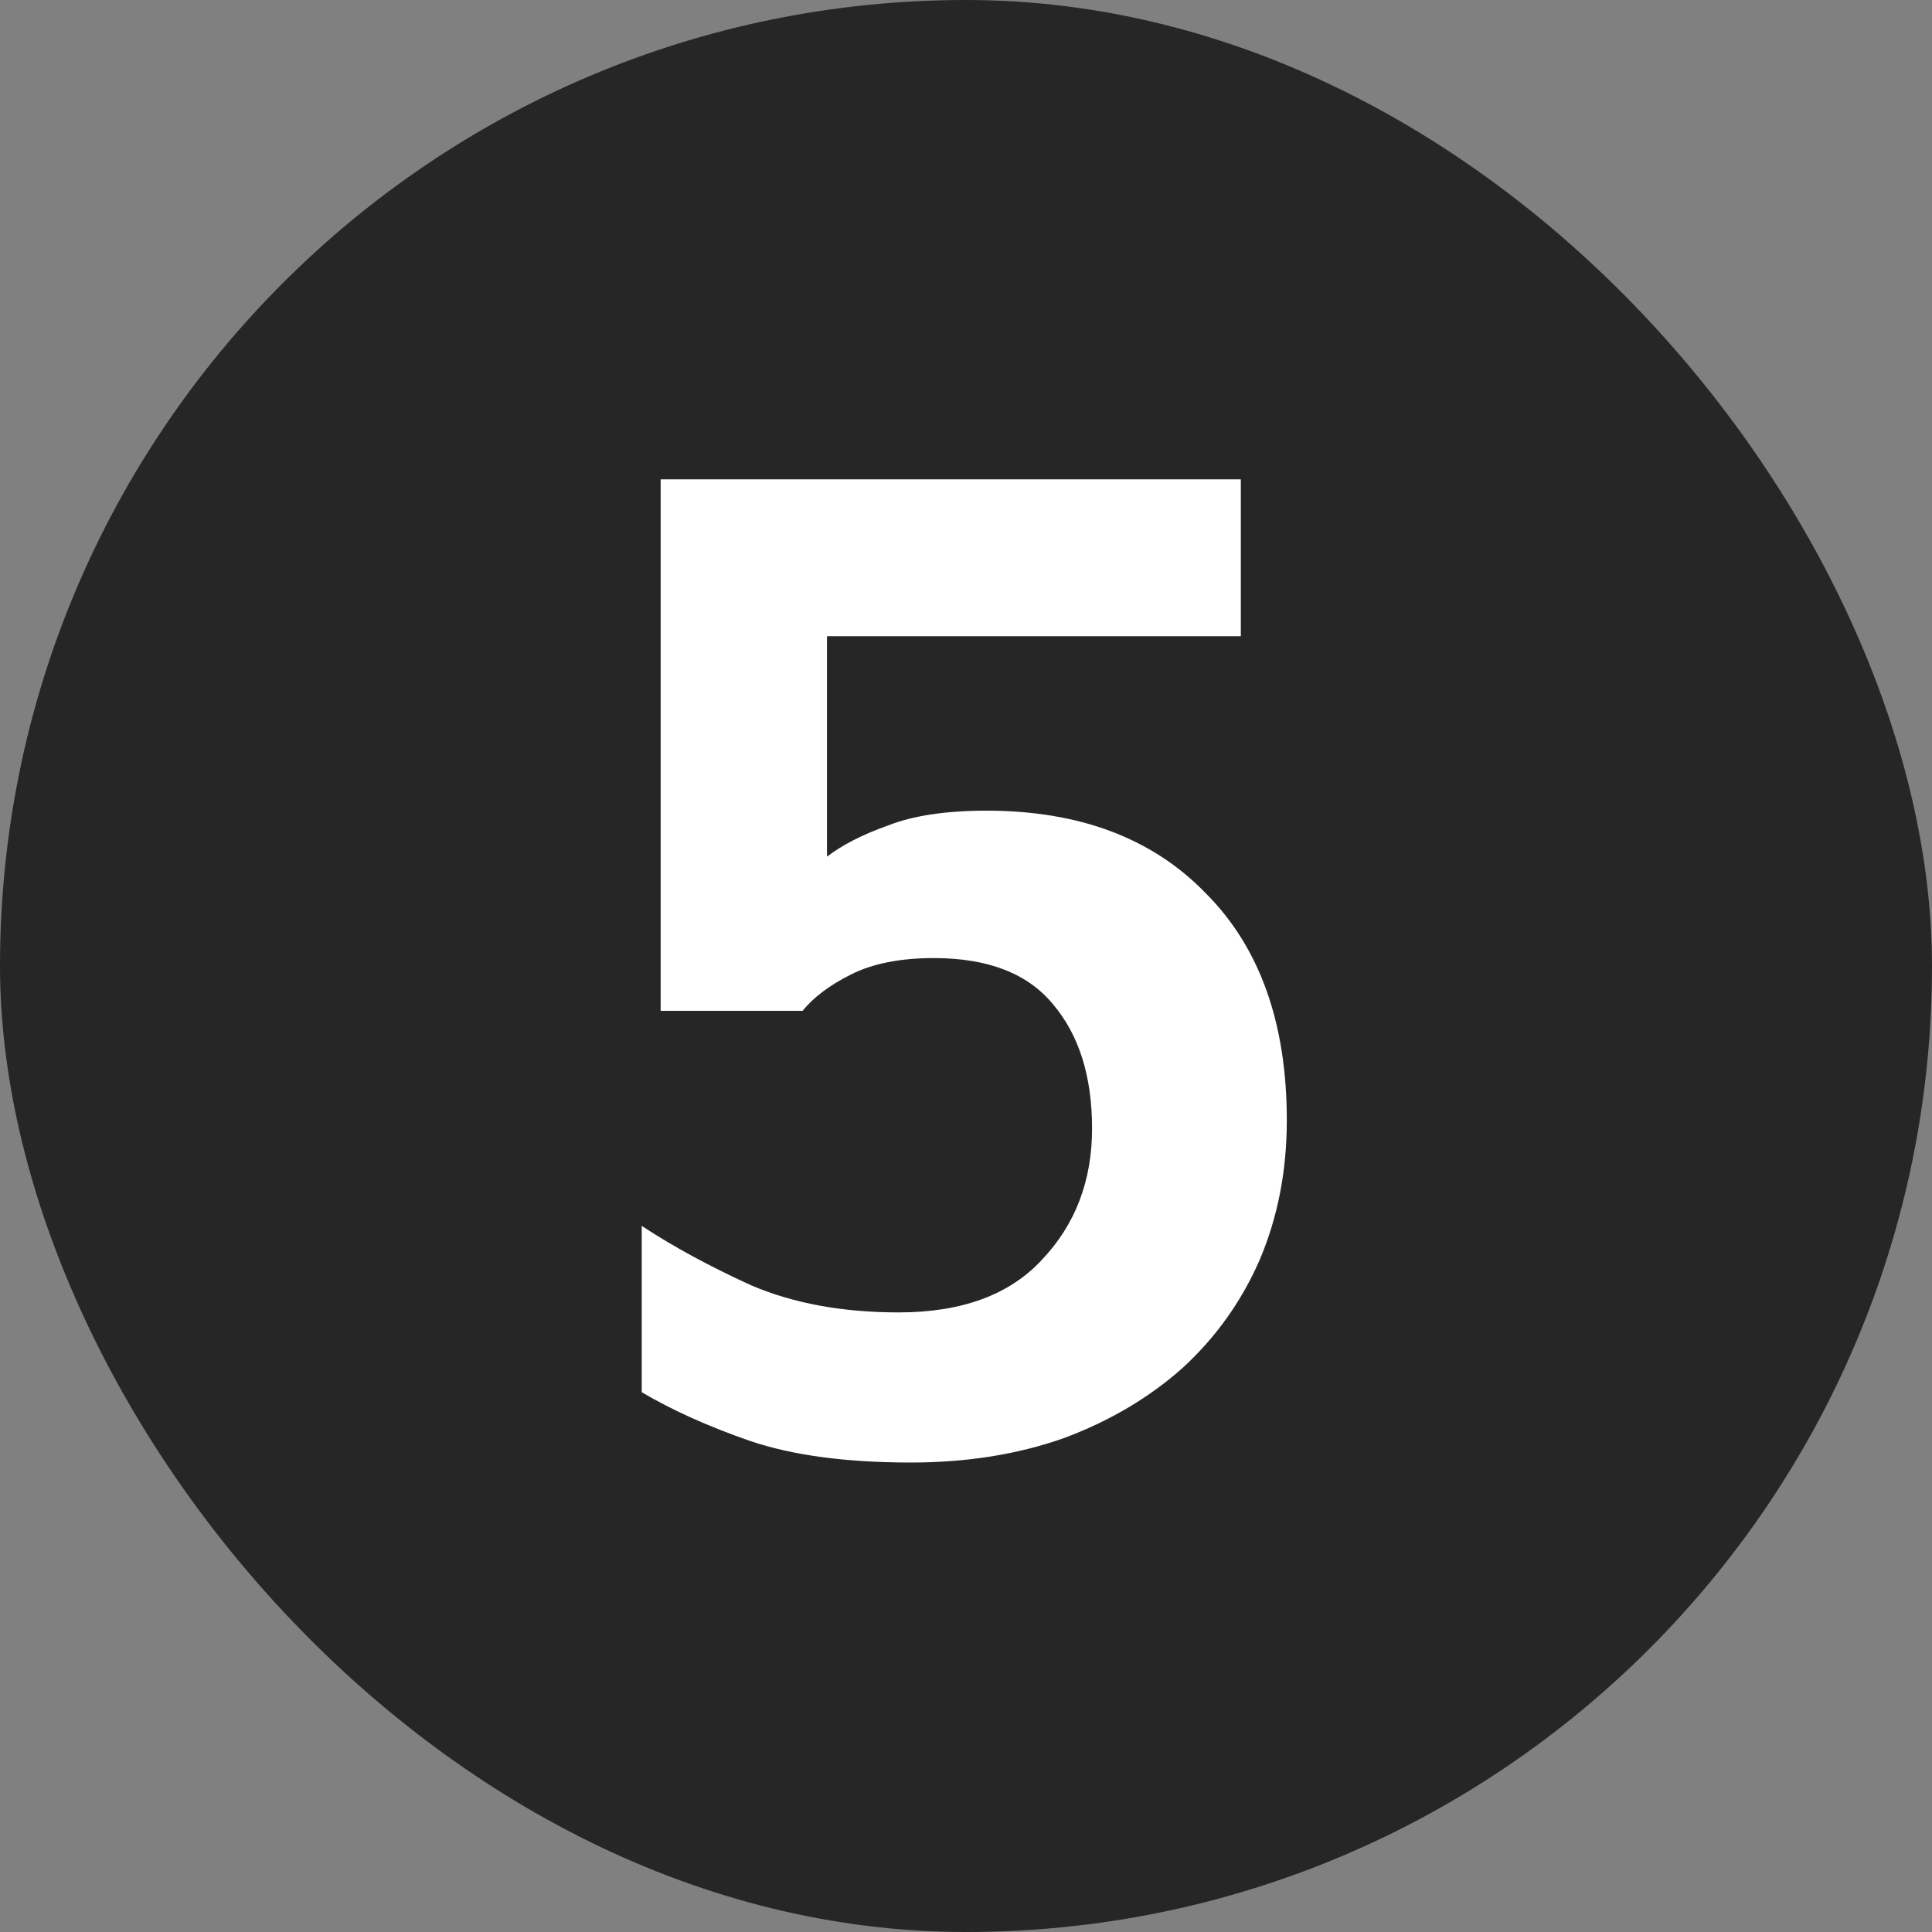 <svg width="20" height="20" viewBox="0 0 20 20" fill="none" xmlns="http://www.w3.org/2000/svg">
<rect x="0" y="0" width="20" height="20" fill="#808080" stroke="none"/>
<rect width="20" height="20" rx="10" fill="#262626"/>
<path d="M13.321 11.598C13.321 12.121 13.227 12.601 13.041 13.04C12.854 13.469 12.588 13.843 12.243 14.16C11.897 14.468 11.487 14.711 11.011 14.888C10.535 15.056 10.007 15.14 9.429 15.14C8.757 15.14 8.201 15.065 7.763 14.916C7.333 14.767 6.96 14.599 6.643 14.412V12.69C6.969 12.905 7.347 13.11 7.777 13.306C8.215 13.493 8.724 13.586 9.303 13.586C9.956 13.586 10.451 13.404 10.787 13.04C11.132 12.676 11.305 12.223 11.305 11.682C11.305 11.141 11.169 10.711 10.899 10.394C10.637 10.077 10.227 9.918 9.667 9.918C9.321 9.918 9.037 9.974 8.813 10.086C8.589 10.198 8.421 10.324 8.309 10.464H6.839V4.962H12.845V6.586H8.561V8.868C8.719 8.747 8.929 8.639 9.191 8.546C9.452 8.443 9.793 8.392 10.213 8.392C11.174 8.392 11.93 8.677 12.481 9.246C13.041 9.806 13.321 10.59 13.321 11.598Z" fill="white"/>
</svg>
